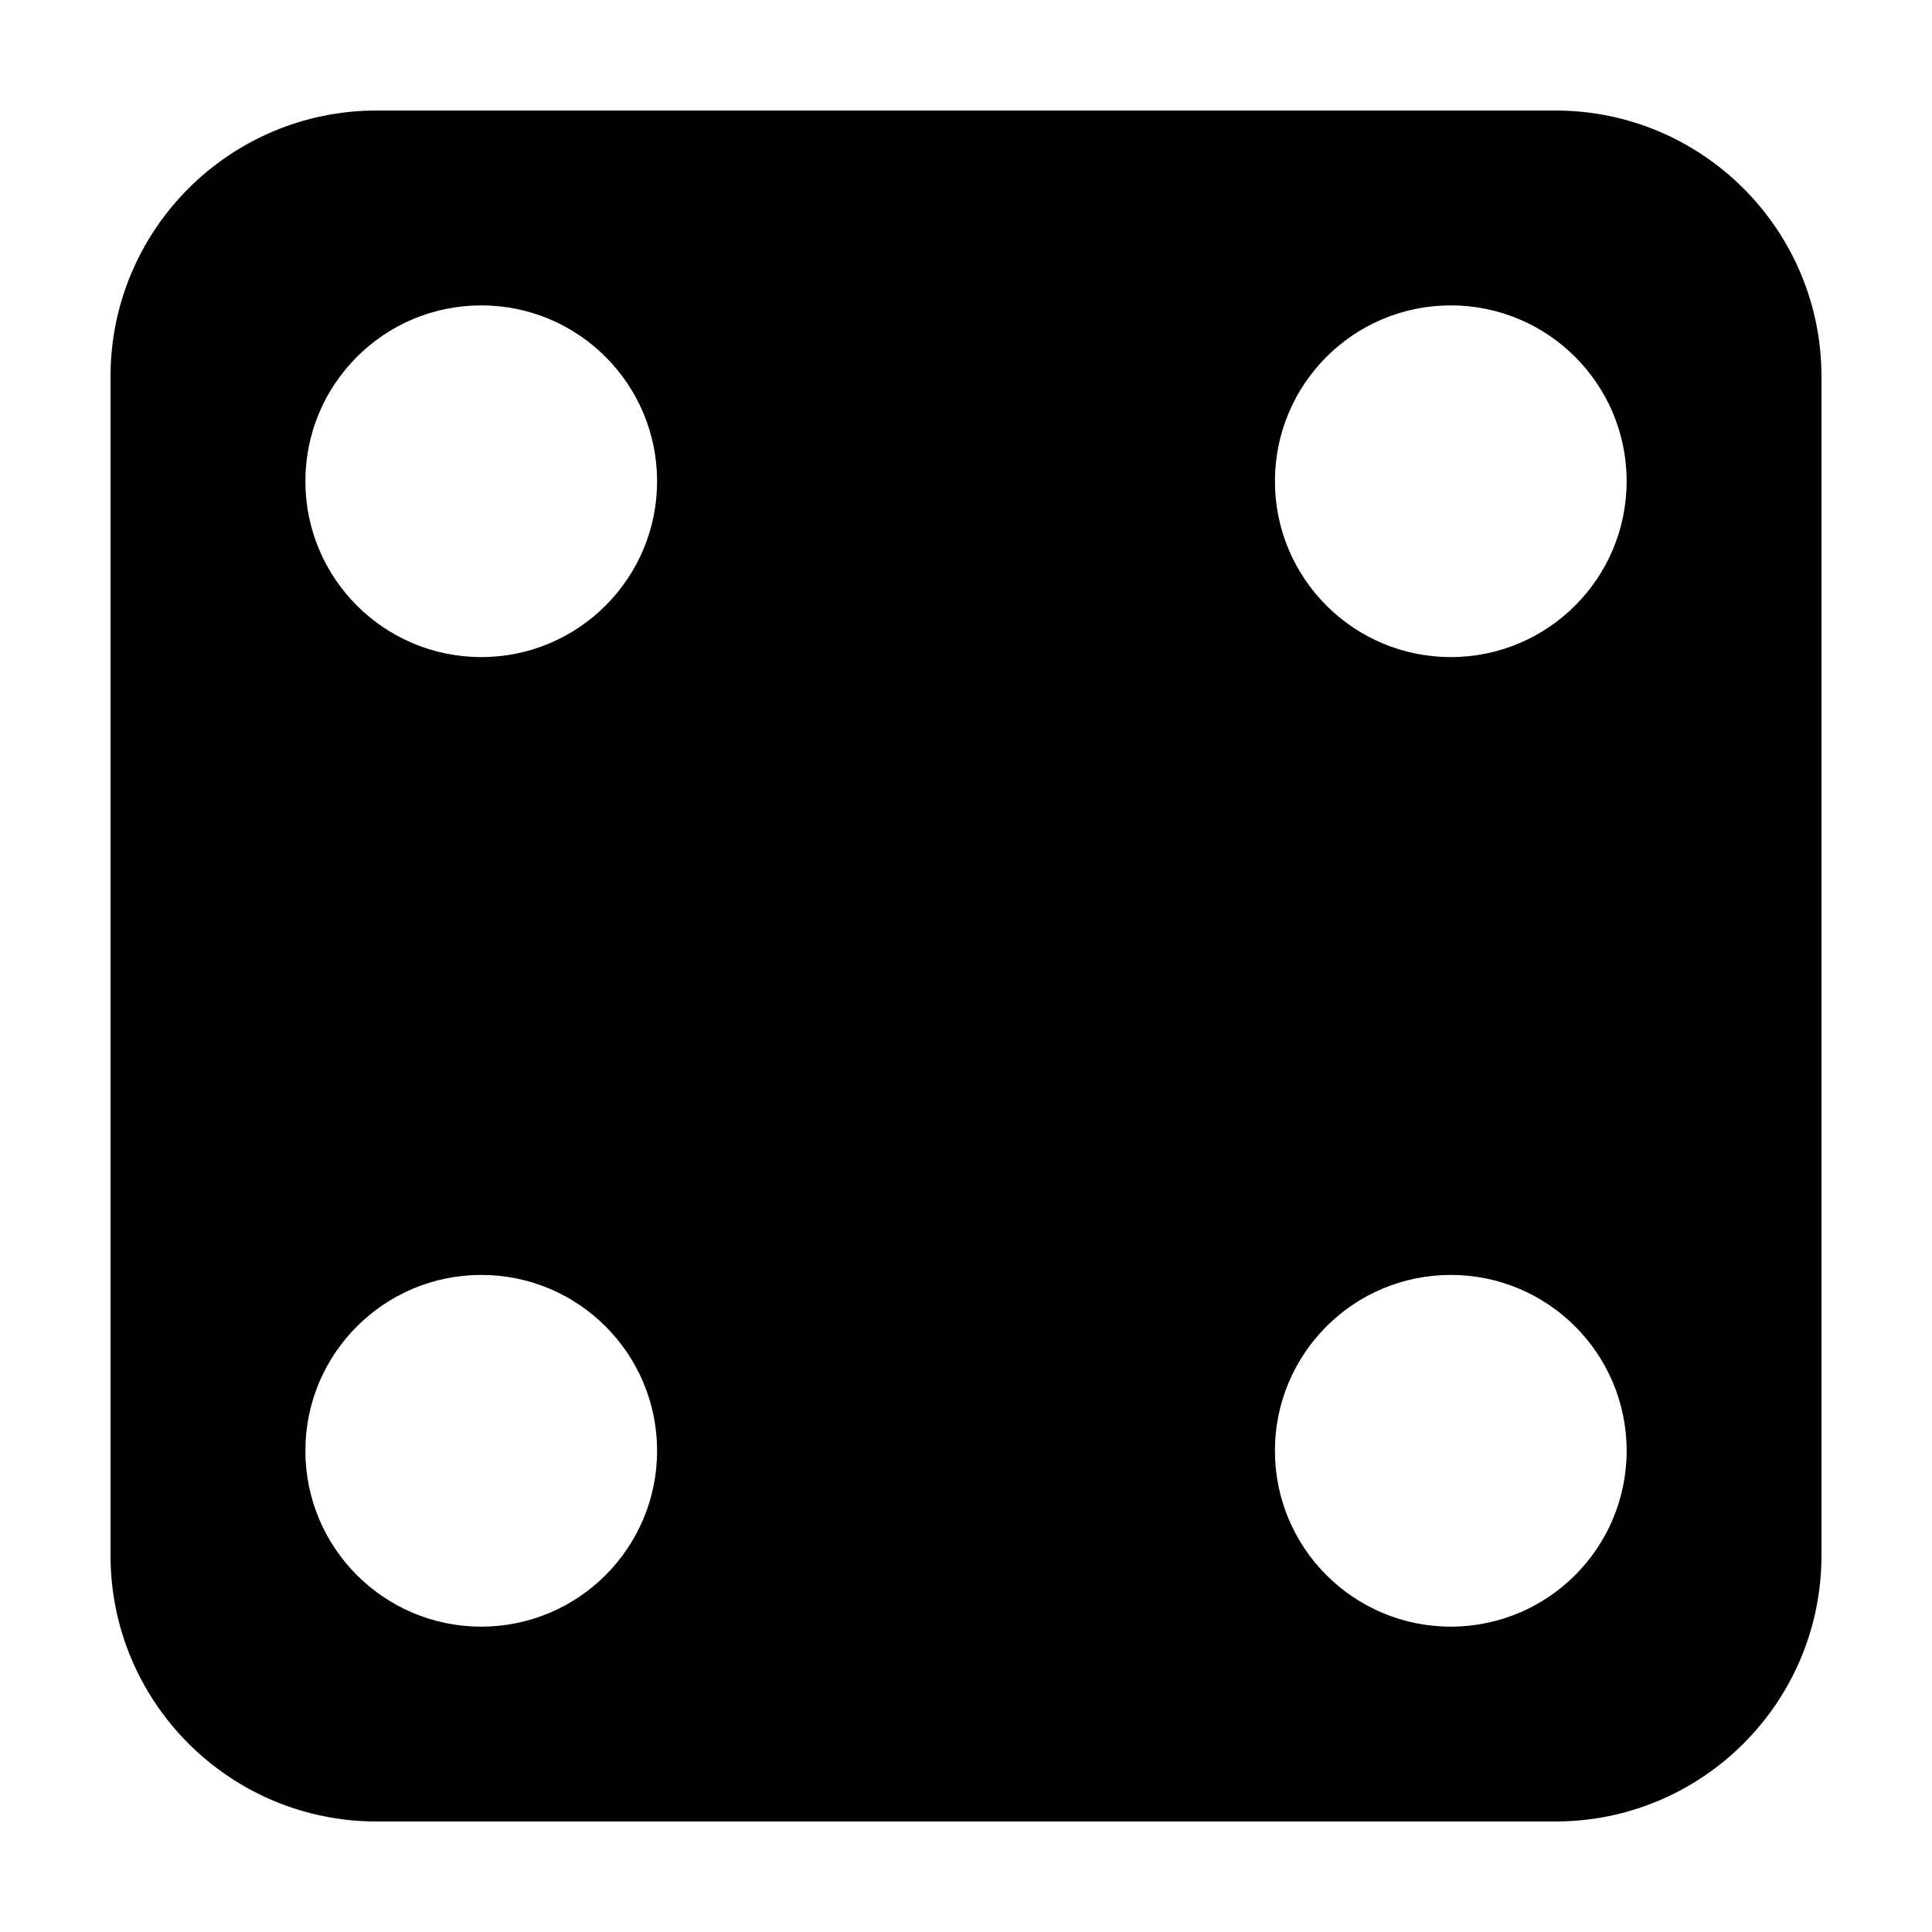 <?xml version="1.0" encoding="UTF-8"?>
<!-- Uploaded to: SVG Repo, www.svgrepo.com, Generator: SVG Repo Mixer Tools -->
<svg fill="#000000" width="800px" height="800px" version="1.1" viewBox="144 144 512 512" xmlns="http://www.w3.org/2000/svg">
 <path d="m243.82 173.29c-38.953 0-70.531 31.578-70.531 70.531v312.36c0 38.953 31.578 70.531 70.531 70.531h312.36c38.953 0 70.531-31.578 70.531-70.531v-312.36c0-38.953-31.578-70.531-70.531-70.531zm27.711 51.641c25.738 0 46.602 20.863 46.602 46.602 0 25.738-20.863 46.602-46.602 46.602-25.738 0-46.602-20.863-46.602-46.602 0-25.738 20.863-46.602 46.602-46.602zm256.94 0c25.738 0 46.605 20.863 46.605 46.602 0 25.738-20.867 46.602-46.605 46.602s-46.602-20.863-46.602-46.602c0-25.738 20.863-46.602 46.602-46.602zm-256.94 256.94c25.738 0 46.602 20.863 46.602 46.602s-20.863 46.605-46.602 46.605c-25.738 0-46.602-20.867-46.602-46.605s20.863-46.602 46.602-46.602zm256.94 0c25.738 0 46.605 20.863 46.605 46.602s-20.867 46.605-46.605 46.605-46.602-20.867-46.602-46.605 20.863-46.602 46.602-46.602z"/>
</svg>